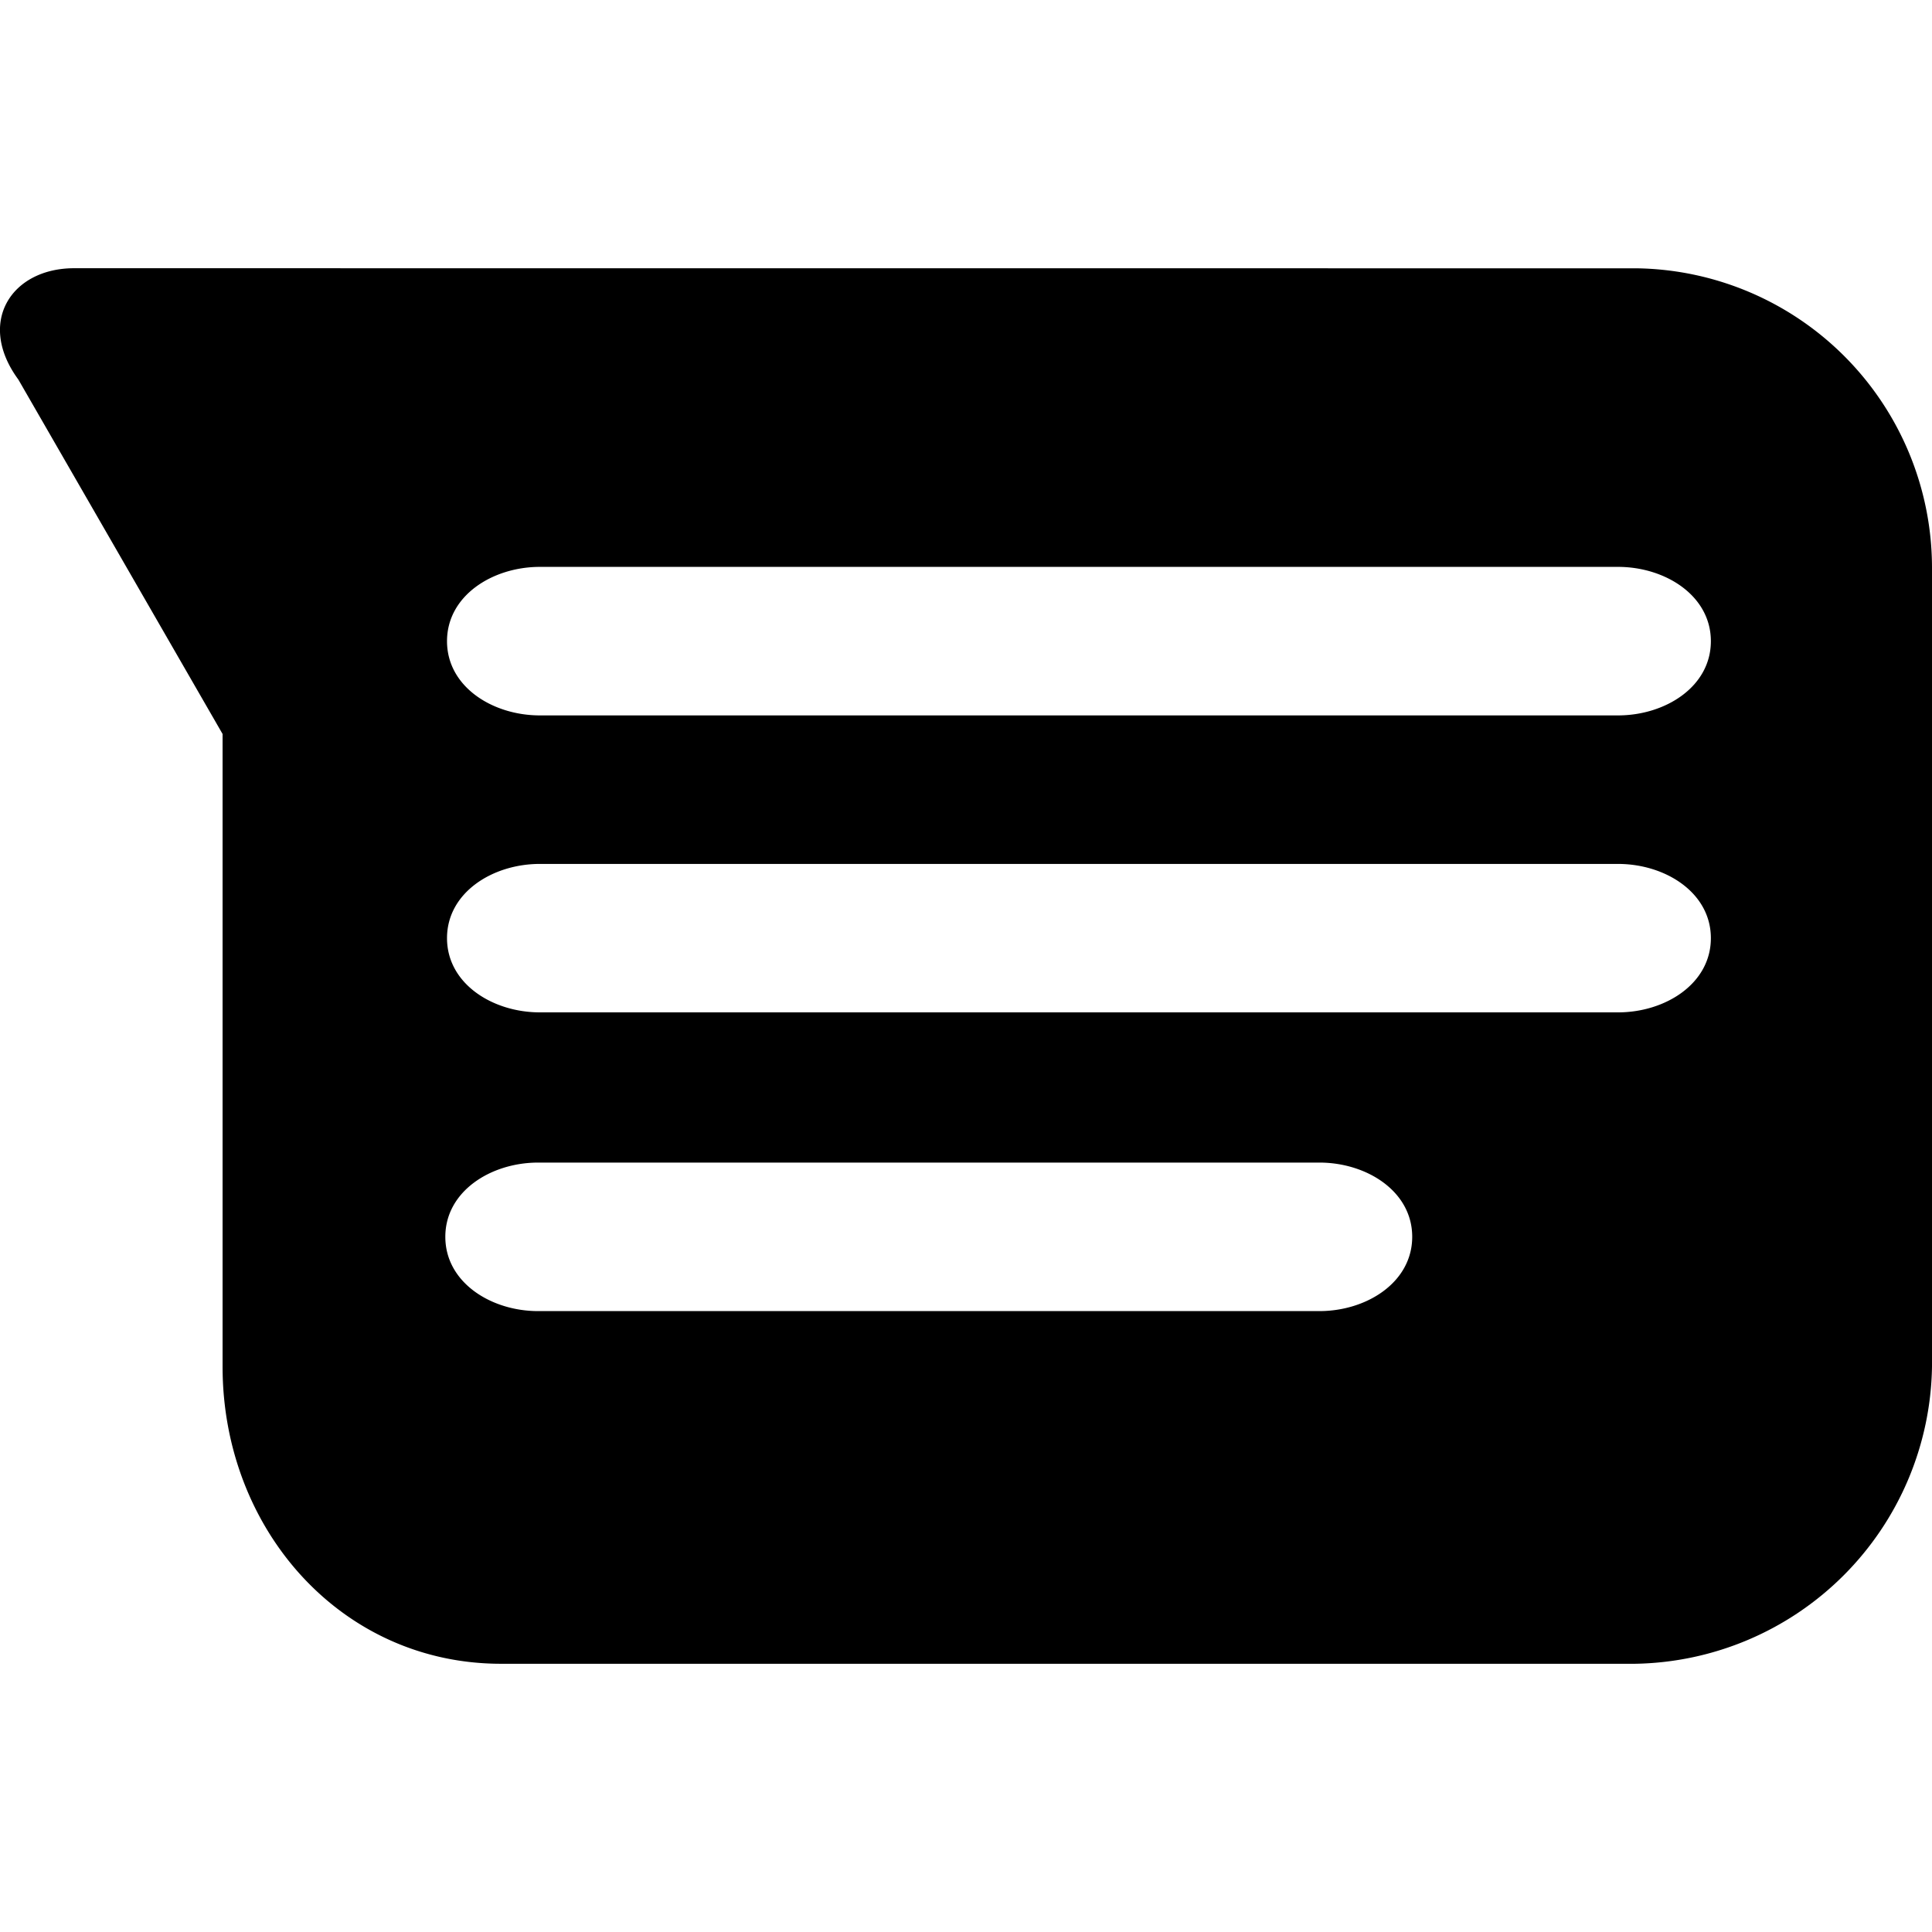 <?xml version="1.0" encoding="utf-8"?><!-- Скачано с сайта svg4.ru / Downloaded from svg4.ru -->
<svg fill="#000000" width="800px" height="800px" viewBox="0 0 24 24" role="img" xmlns="http://www.w3.org/2000/svg"><title>Google Messages icon</title><path d="M.92 3.332c-.776 0-1.216.67-.692 1.383l2.537 4.403v7.86c0 2.013 1.467 3.69 3.459 3.69H20.31a3.75 3.75 0 003.69-3.69V7.043a3.723 3.723 0 00-3.668-3.71zm5.786 3.71H20.1c.587 0 1.153.357 1.153.923 0 .566-.566.922-1.153.922H6.706c-.587 0-1.153-.356-1.153-.922 0-.566.566-.923 1.153-.923zm0 3.69H20.1c.587 0 1.153.356 1.153.922 0 .566-.566.922-1.153.922H6.706c-.587 0-1.153-.356-1.153-.922 0-.566.566-.922 1.153-.922zm-.021 3.71h9.705c.587 0 1.153.356 1.153.922 0 .566-.566.923-1.153.923H6.685c-.587 0-1.153-.357-1.153-.923 0-.566.566-.922 1.153-.922Z"/></svg>